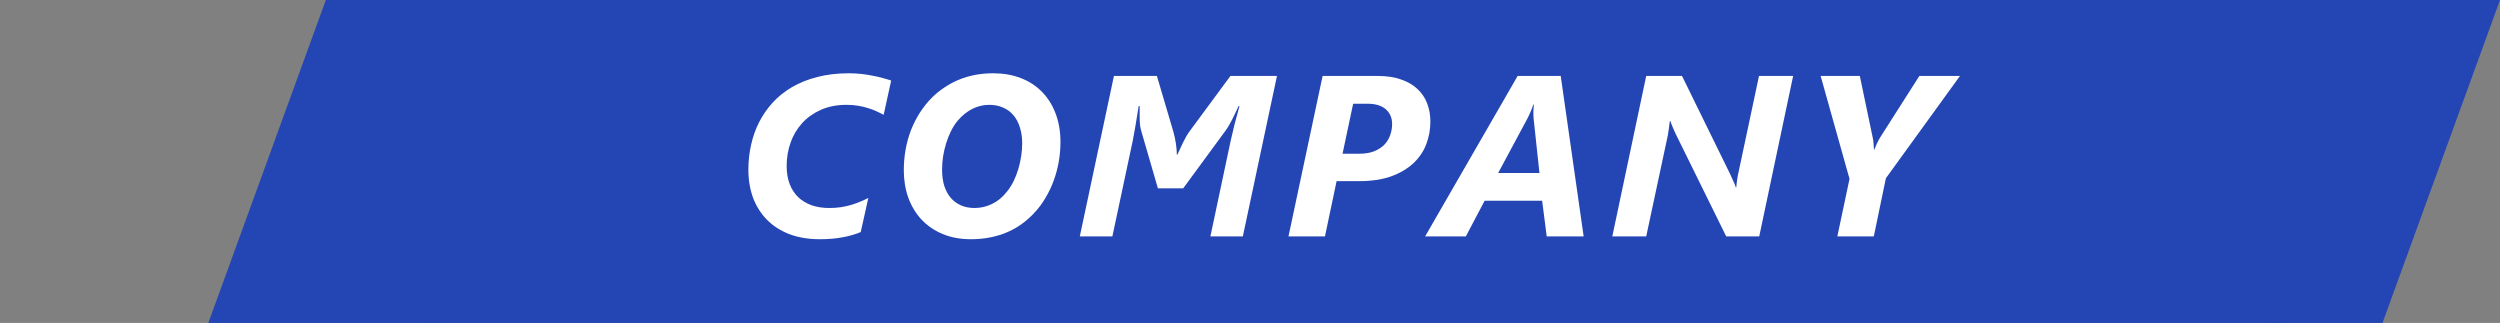 <svg width="240" height="31" viewBox="0 0 240 31" fill="none" xmlns="http://www.w3.org/2000/svg">
<rect x="0" y="0" width="240" height="31" fill="#808080" stroke="none"/>
<path d="M31.28 0H42V31H20L31.28 0Z" fill="#2446B4"/>
<rect width="178" height="31" transform="translate(41)" fill="#2446B4"/>
<path d="M181.045 17.111L179.885 22.697H176.383L177.554 17.175L174.782 7.292H178.542L179.767 13.147C179.824 13.39 179.856 13.616 179.863 13.824C179.878 14.031 179.892 14.218 179.906 14.382H179.928C180.007 14.182 180.092 13.978 180.186 13.77C180.286 13.562 180.39 13.369 180.497 13.19L184.257 7.292H188.156L181.045 17.111Z" fill="white"/>
<path d="M168.886 22.697H165.717L160.894 12.911C160.851 12.825 160.804 12.724 160.754 12.61C160.704 12.495 160.654 12.381 160.604 12.266C160.553 12.144 160.507 12.03 160.464 11.922C160.421 11.815 160.389 11.718 160.367 11.632H160.303C160.267 11.897 160.228 12.194 160.185 12.524C160.142 12.853 160.081 13.179 160.002 13.502L158.036 22.697H154.781L158.036 7.292H161.474L166.093 16.713C166.129 16.792 166.172 16.889 166.222 17.003C166.279 17.111 166.333 17.225 166.383 17.347C166.44 17.462 166.49 17.576 166.533 17.691C166.583 17.805 166.619 17.906 166.641 17.992H166.684C166.691 17.884 166.701 17.766 166.716 17.637C166.73 17.501 166.748 17.365 166.77 17.229C166.791 17.093 166.812 16.96 166.834 16.831C166.863 16.703 166.888 16.588 166.909 16.488L168.864 7.292H172.141L168.886 22.697Z" fill="white"/>
<path d="M148.486 22.697L148.046 19.27H142.524L140.72 22.697H136.81L145.693 7.292H149.829L152.031 22.697H148.486ZM147.229 11.407C147.222 11.292 147.215 11.167 147.208 11.031C147.208 10.887 147.208 10.752 147.208 10.623C147.215 10.494 147.222 10.379 147.229 10.279C147.237 10.171 147.244 10.093 147.251 10.043H147.187C147.172 10.107 147.147 10.189 147.111 10.29C147.076 10.39 147.033 10.501 146.982 10.623C146.939 10.737 146.886 10.859 146.821 10.988C146.764 11.117 146.703 11.242 146.639 11.364L143.824 16.606H147.788L147.229 11.407Z" fill="white"/>
<path d="M137.315 11.675C137.315 12.434 137.183 13.161 136.918 13.856C136.653 14.543 136.241 15.149 135.683 15.671C135.124 16.194 134.415 16.613 133.556 16.928C132.696 17.236 131.669 17.39 130.473 17.39H128.313L127.196 22.697H123.694L126.971 7.292H132.256C133.13 7.292 133.885 7.407 134.522 7.636C135.16 7.858 135.683 8.166 136.091 8.56C136.506 8.947 136.814 9.409 137.015 9.946C137.215 10.476 137.315 11.052 137.315 11.675ZM133.642 11.912C133.642 11.317 133.441 10.845 133.04 10.494C132.639 10.136 132.048 9.957 131.268 9.957H129.903L128.883 14.758H130.473C131.024 14.758 131.497 14.683 131.891 14.533C132.292 14.375 132.621 14.168 132.879 13.91C133.137 13.645 133.326 13.34 133.448 12.997C133.577 12.653 133.642 12.291 133.642 11.912Z" fill="white"/>
<path d="M119.312 22.697H116.197L118.152 13.48C118.367 12.499 118.646 11.4 118.99 10.182H118.904C118.804 10.411 118.697 10.64 118.582 10.87C118.475 11.099 118.367 11.317 118.26 11.525C118.152 11.725 118.052 11.908 117.959 12.073C117.866 12.23 117.784 12.359 117.712 12.46L113.587 18.078H111.159L109.559 12.567C109.523 12.46 109.487 12.291 109.451 12.062C109.423 11.826 109.408 11.582 109.408 11.332V10.182H109.312C109.211 10.855 109.111 11.475 109.011 12.04C108.918 12.606 108.832 13.082 108.753 13.469L106.787 22.697H103.661L106.938 7.292H111.062L112.642 12.642C112.692 12.814 112.738 13 112.781 13.201C112.824 13.394 112.86 13.591 112.889 13.791C112.917 13.985 112.939 14.175 112.953 14.361C112.967 14.54 112.975 14.701 112.975 14.844H113.028C113.107 14.687 113.189 14.511 113.275 14.318C113.368 14.117 113.462 13.917 113.555 13.716C113.655 13.509 113.759 13.312 113.866 13.126C113.974 12.932 114.081 12.764 114.188 12.621L118.12 7.292H122.589L119.312 22.697Z" fill="white"/>
<path d="M101.804 13.652C101.804 14.268 101.75 14.887 101.643 15.51C101.535 16.133 101.374 16.738 101.159 17.326C100.951 17.906 100.687 18.464 100.364 19.002C100.049 19.539 99.68 20.029 99.258 20.473C98.9 20.853 98.509 21.197 98.087 21.504C97.664 21.812 97.203 22.074 96.701 22.289C96.207 22.503 95.67 22.668 95.09 22.783C94.51 22.904 93.883 22.965 93.21 22.965C92.193 22.965 91.284 22.797 90.481 22.46C89.686 22.124 89.013 21.662 88.462 21.075C87.91 20.48 87.488 19.779 87.194 18.969C86.908 18.16 86.765 17.283 86.765 16.337C86.765 15.671 86.822 15.016 86.936 14.372C87.051 13.72 87.223 13.097 87.452 12.502C87.689 11.901 87.978 11.332 88.322 10.794C88.673 10.25 89.078 9.752 89.536 9.301C89.894 8.958 90.281 8.65 90.696 8.377C91.112 8.098 91.559 7.858 92.039 7.658C92.519 7.457 93.034 7.303 93.586 7.196C94.137 7.088 94.728 7.035 95.358 7.035C96.311 7.035 97.181 7.185 97.969 7.486C98.764 7.787 99.444 8.223 100.01 8.796C100.576 9.362 101.016 10.057 101.331 10.88C101.646 11.697 101.804 12.621 101.804 13.652ZM98.13 13.77C98.13 13.19 98.055 12.671 97.904 12.212C97.761 11.754 97.553 11.367 97.281 11.052C97.009 10.73 96.676 10.486 96.282 10.322C95.895 10.15 95.455 10.064 94.961 10.064C94.388 10.064 93.844 10.197 93.328 10.461C92.812 10.726 92.354 11.095 91.953 11.568C91.71 11.854 91.495 12.184 91.309 12.556C91.122 12.928 90.965 13.322 90.836 13.738C90.707 14.153 90.607 14.579 90.535 15.016C90.471 15.446 90.439 15.872 90.439 16.294C90.439 16.875 90.51 17.394 90.653 17.852C90.804 18.31 91.015 18.697 91.287 19.012C91.559 19.32 91.885 19.556 92.265 19.721C92.651 19.886 93.081 19.968 93.554 19.968C94.141 19.968 94.7 19.839 95.23 19.581C95.767 19.324 96.236 18.941 96.637 18.432C96.887 18.131 97.106 17.795 97.292 17.422C97.478 17.043 97.632 16.649 97.754 16.241C97.876 15.832 97.969 15.417 98.033 14.995C98.098 14.572 98.13 14.164 98.13 13.77Z" fill="white"/>
<path d="M84.832 11.02C84.617 10.905 84.384 10.791 84.134 10.676C83.89 10.562 83.622 10.461 83.328 10.376C83.034 10.282 82.716 10.207 82.372 10.15C82.035 10.093 81.667 10.064 81.266 10.064C80.335 10.064 79.511 10.225 78.795 10.547C78.086 10.863 77.488 11.289 77.001 11.826C76.514 12.363 76.145 12.986 75.894 13.695C75.644 14.404 75.519 15.152 75.519 15.94C75.519 16.592 75.615 17.168 75.809 17.669C76.002 18.171 76.278 18.593 76.636 18.937C76.994 19.274 77.424 19.531 77.925 19.71C78.426 19.882 78.988 19.968 79.611 19.968C80.005 19.968 80.374 19.943 80.718 19.893C81.061 19.836 81.387 19.764 81.695 19.678C82.003 19.585 82.293 19.481 82.565 19.367C82.845 19.252 83.11 19.13 83.36 19.002L82.63 22.278C82.1 22.5 81.513 22.668 80.868 22.783C80.231 22.904 79.511 22.965 78.709 22.965C77.635 22.965 76.671 22.808 75.819 22.493C74.967 22.17 74.247 21.716 73.66 21.128C73.073 20.541 72.622 19.839 72.307 19.023C71.999 18.199 71.845 17.283 71.845 16.273C71.845 15.464 71.931 14.676 72.103 13.91C72.274 13.136 72.532 12.409 72.876 11.729C73.227 11.041 73.664 10.411 74.186 9.838C74.716 9.265 75.336 8.771 76.045 8.356C76.761 7.941 77.57 7.618 78.473 7.389C79.382 7.153 80.385 7.035 81.481 7.035C81.896 7.035 82.297 7.056 82.684 7.099C83.07 7.142 83.439 7.199 83.79 7.271C84.141 7.335 84.463 7.411 84.757 7.497C85.058 7.575 85.323 7.654 85.552 7.733L84.832 11.02Z" fill="white"/>
<path d="M218 0H240L228.72 31H218L218 0Z" fill="#2446B4"/>
</svg>
